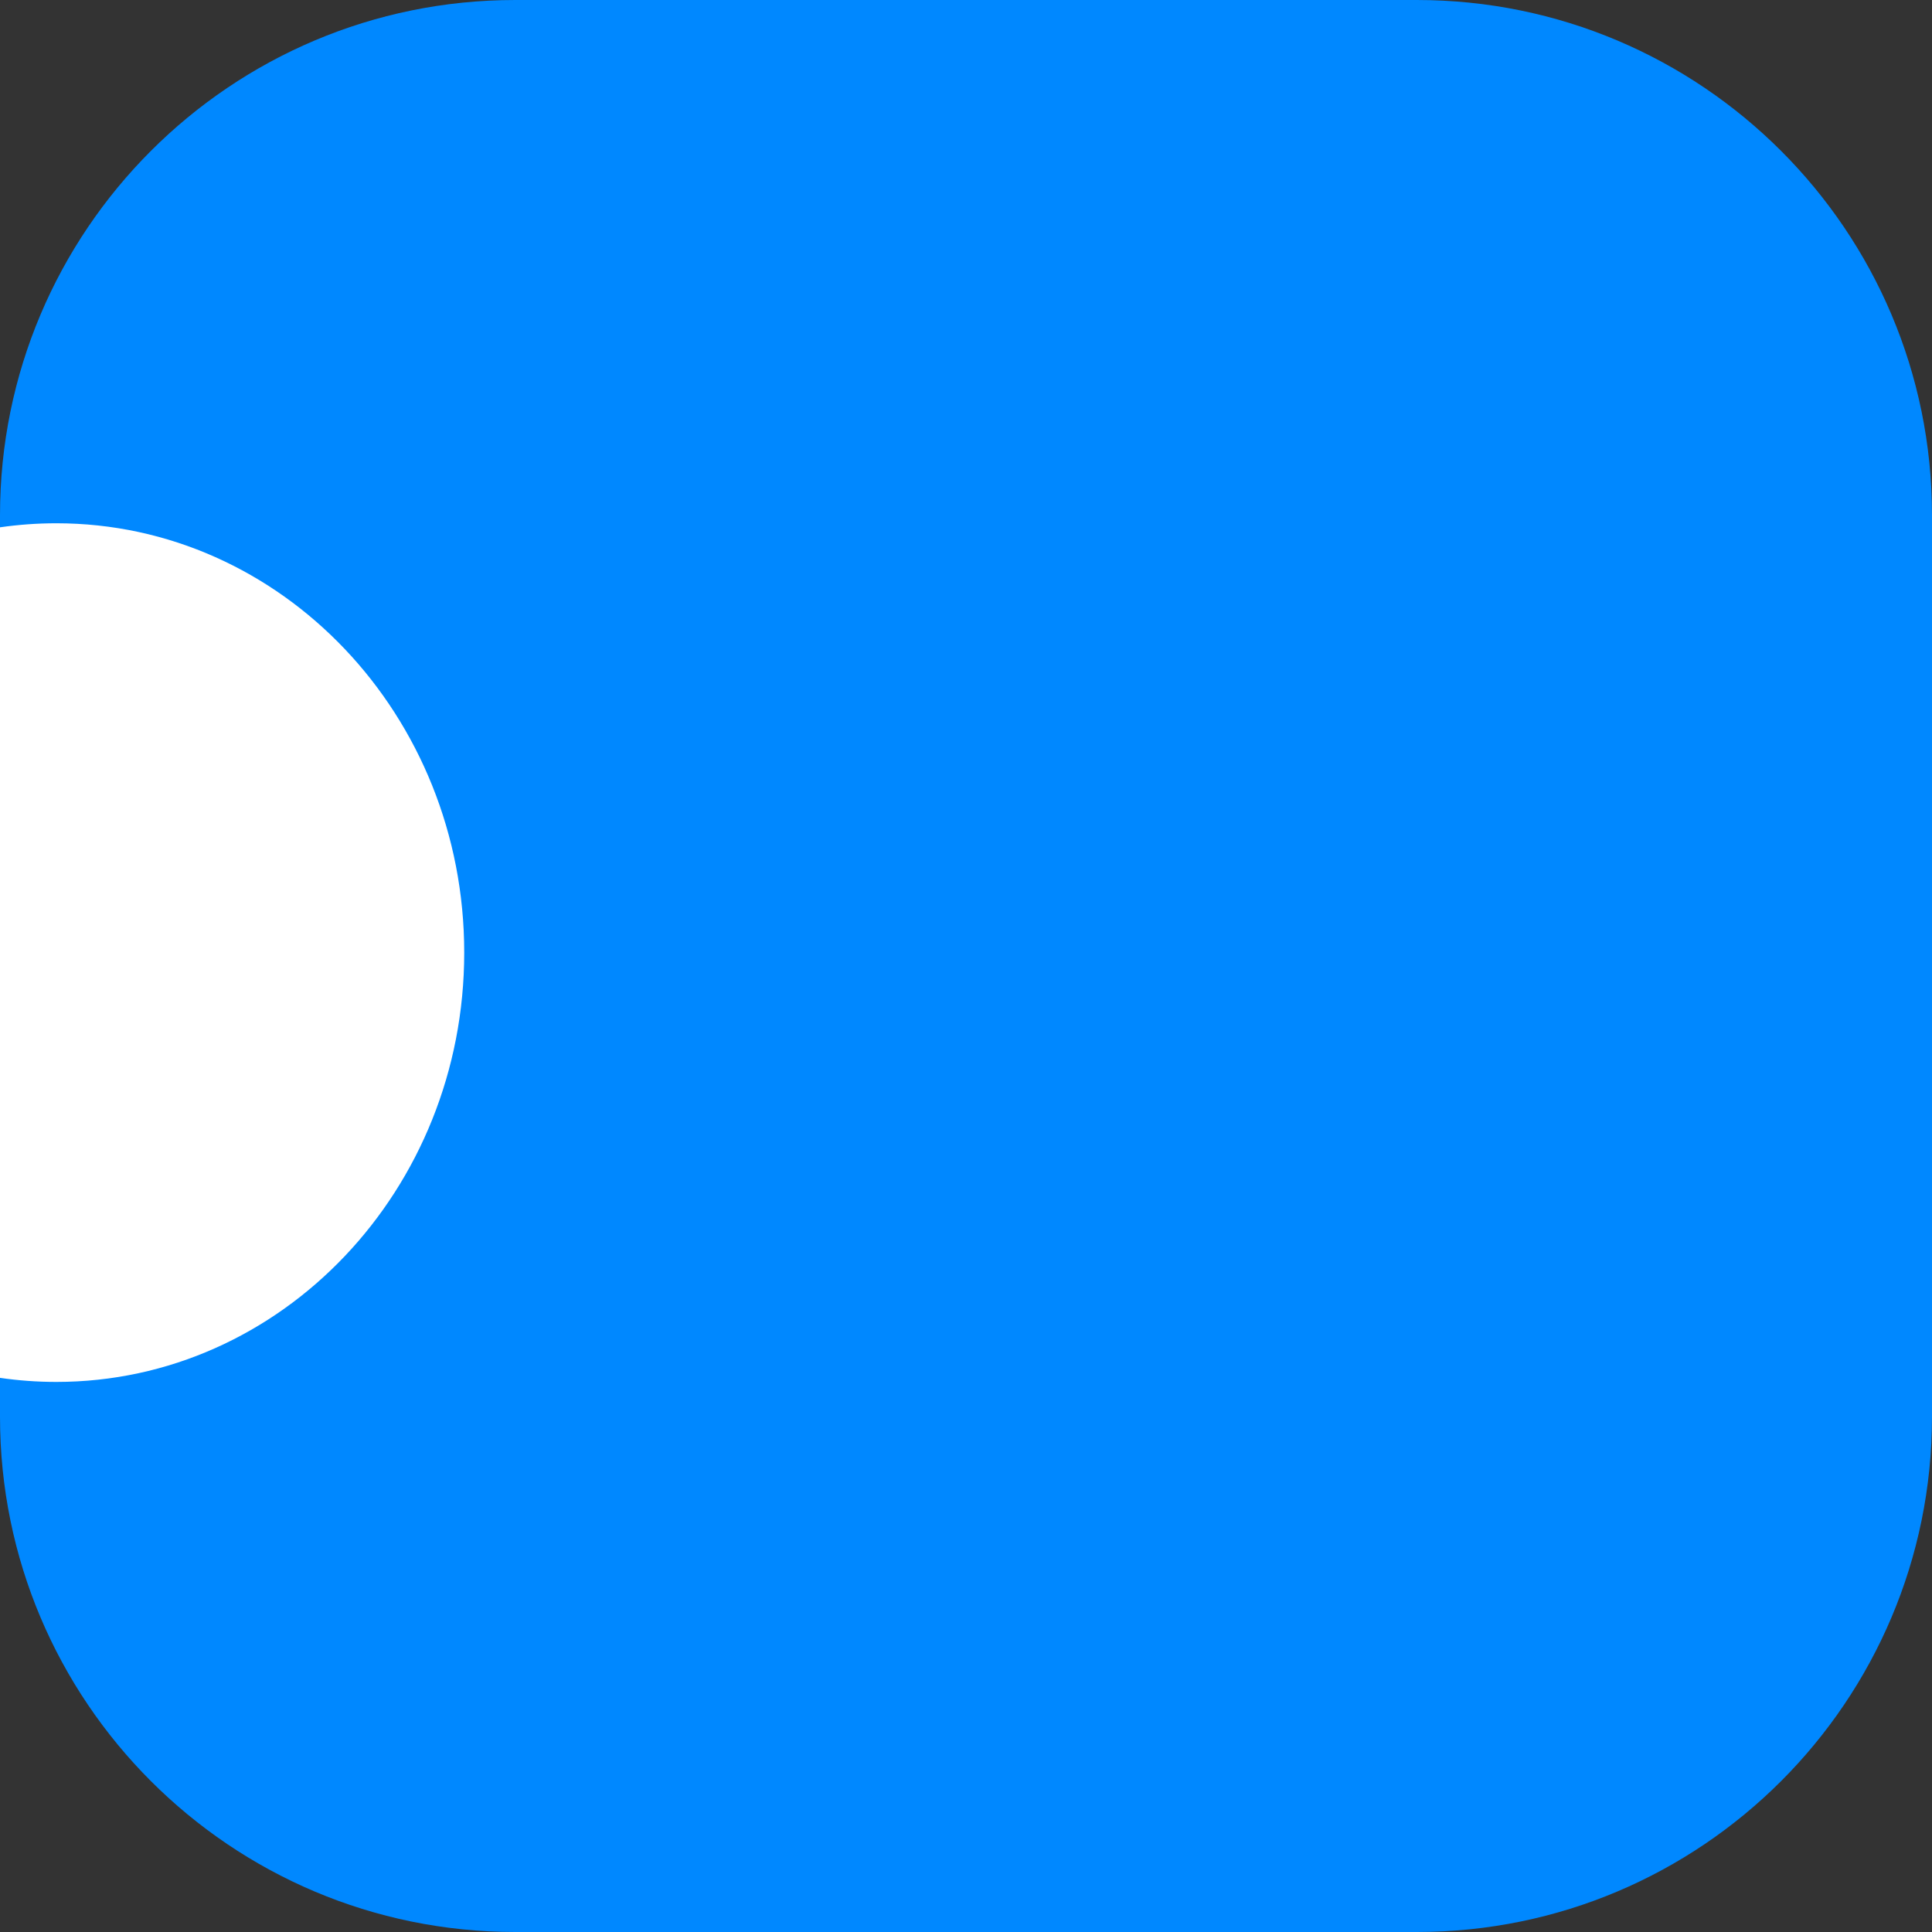 <?xml version="1.0" encoding="UTF-8"?> <svg xmlns="http://www.w3.org/2000/svg" width="64" height="64" viewBox="0 0 64 64" fill="none"><rect x="0" y="0" width="64" height="64" fill="#333333" stroke="none"/> <path d="M0 17.067C0 7.641 7.641 0 17.067 0H46.933C56.359 0 64 7.641 64 17.067V46.933C64 56.359 56.359 64 46.933 64H17.067C7.641 64 0 56.359 0 46.933V17.067Z" fill="#0088FF"></path> <path d="M0 45.643C0.61 45.732 1.233 45.778 1.867 45.778C9.328 45.778 15.378 39.41 15.378 31.555C15.378 23.701 9.328 17.334 1.867 17.334C1.233 17.334 0.61 17.38 0 17.468V45.643Z" fill="white"></path> </svg> 